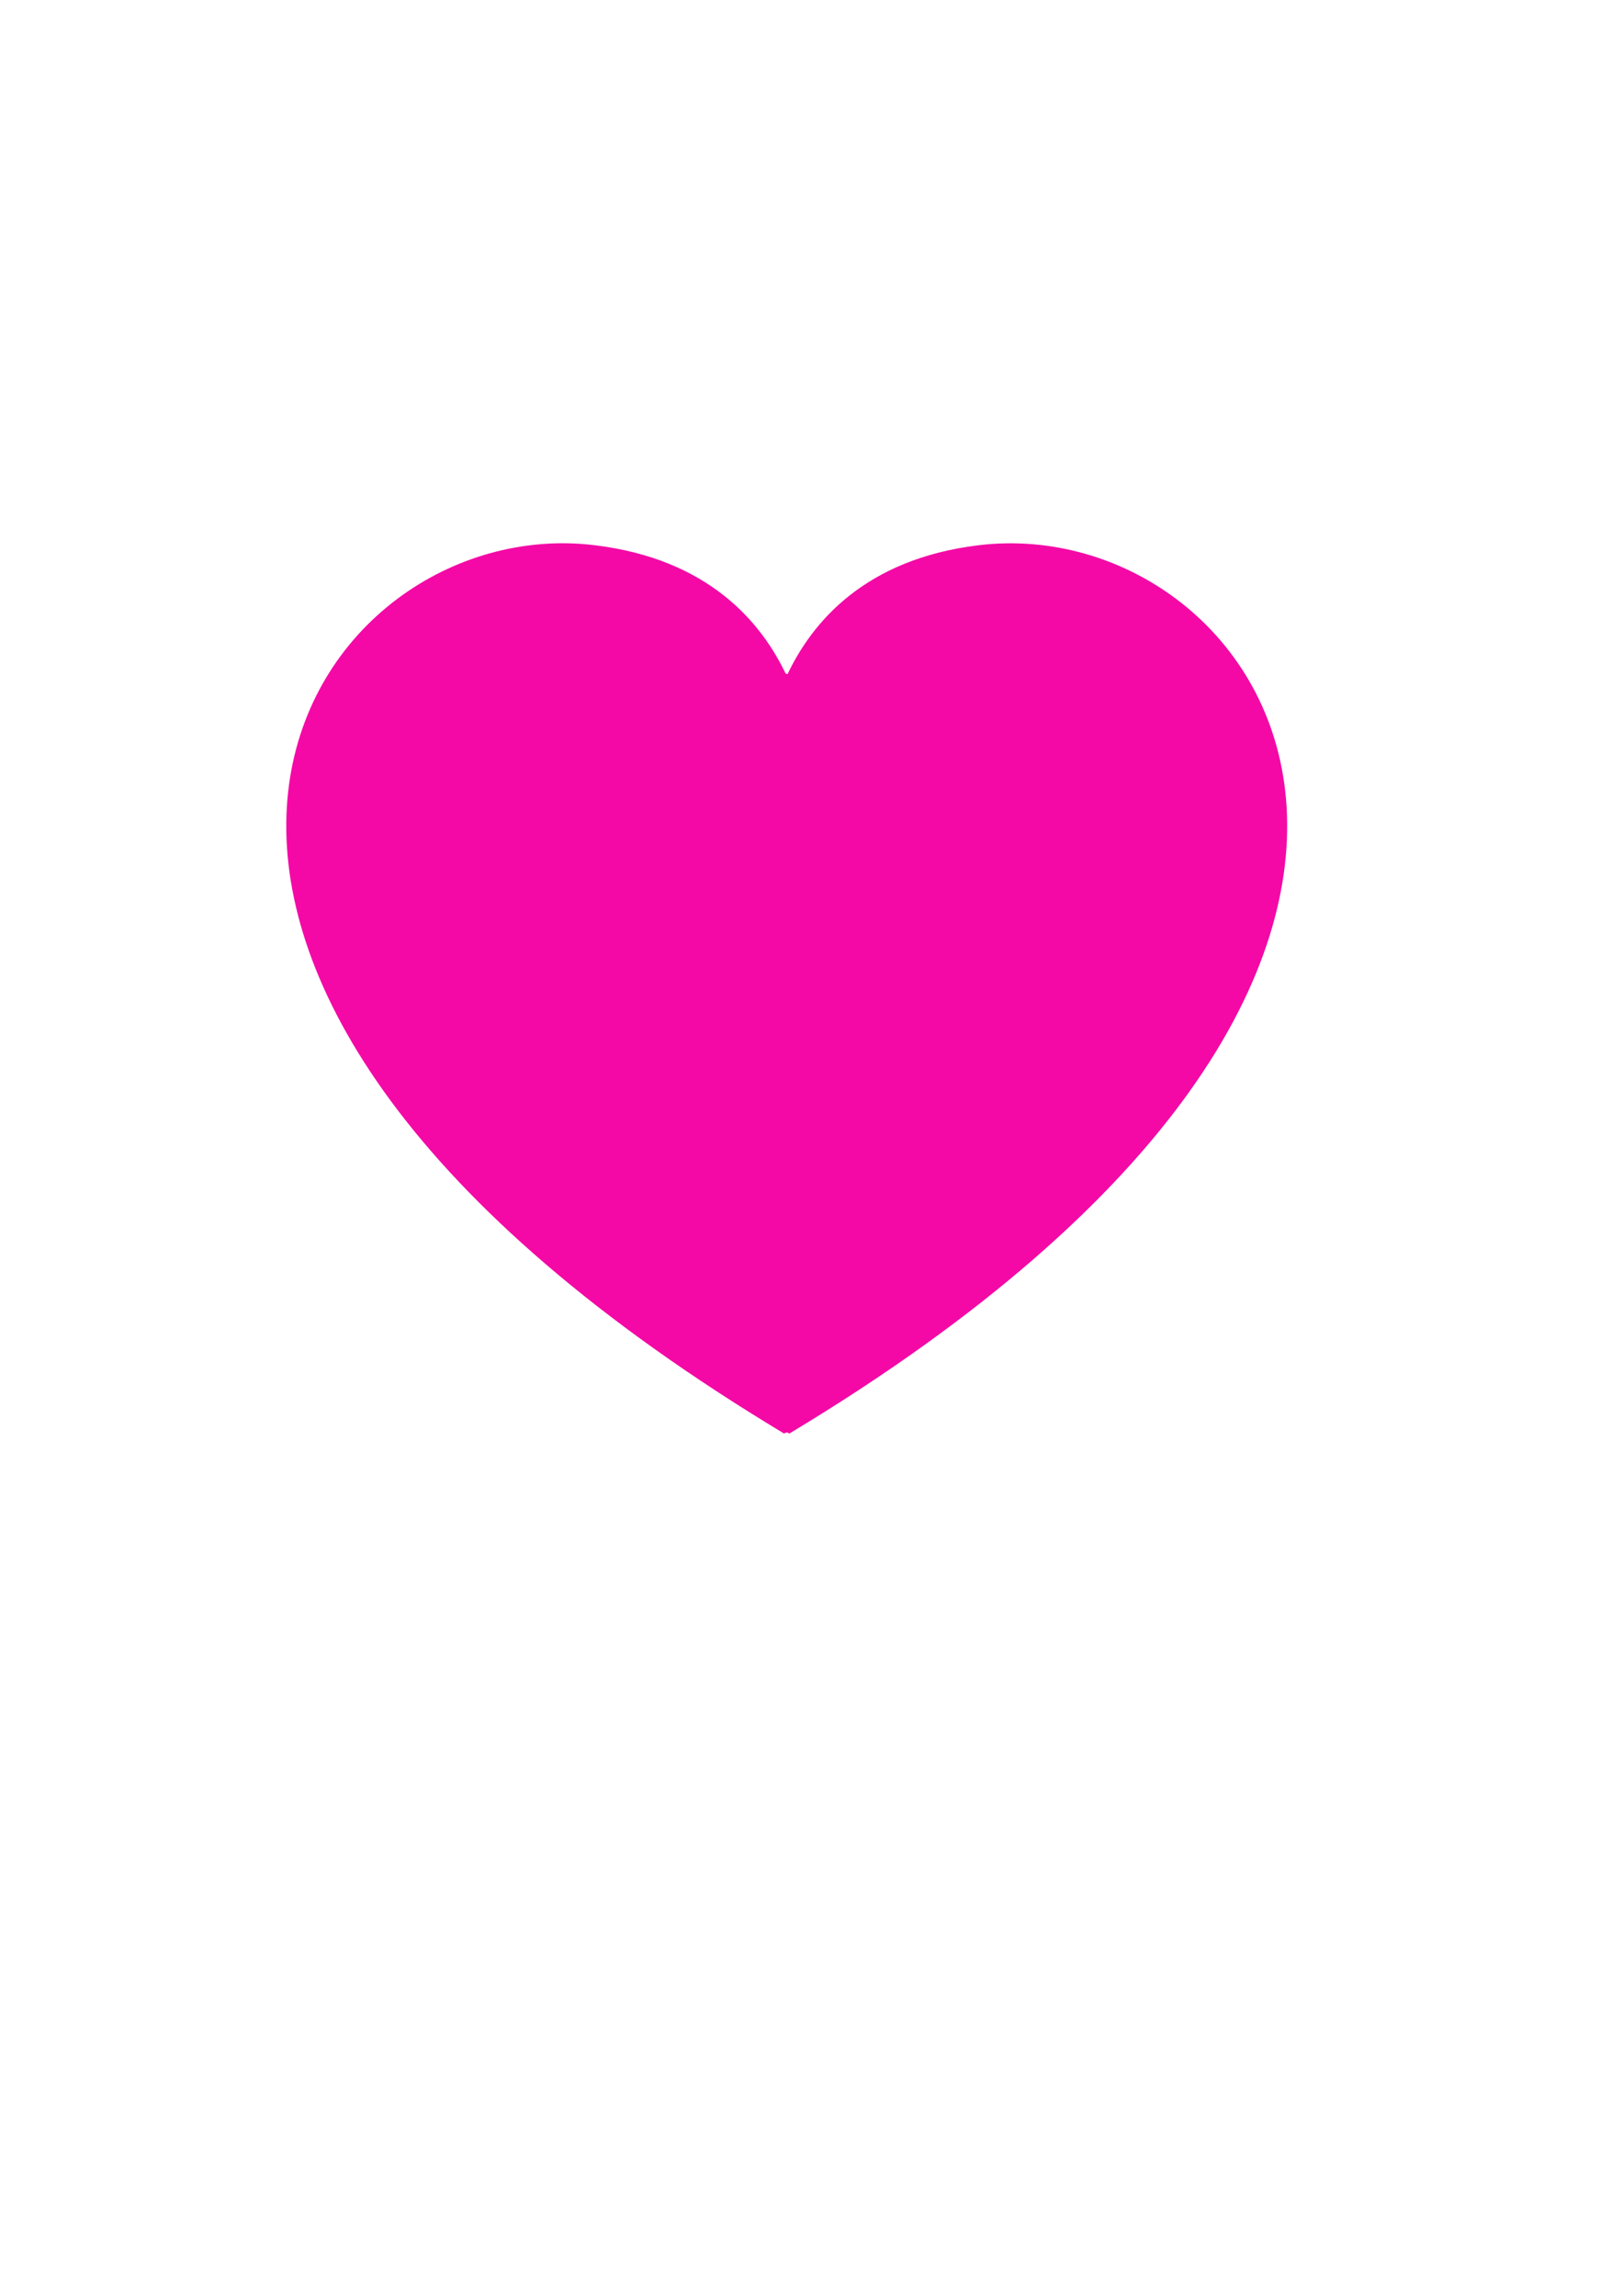 <?xml version="1.0"?><svg width="793.701" height="1122.52" xmlns="http://www.w3.org/2000/svg">
 <title>Pink Heart</title>
 <g>
  <title>Layer 1</title>
  <g id="svg_14">
   <g id="layer1">
    <path fill="#f409a6" fill-rule="evenodd" stroke="#000000" stroke-width="0" stroke-linejoin="round" stroke-miterlimit="4" id="path2361" d="m277.619,265.642c-137.447,-2.471 -264.639,212.481 105.926,435.341c0.406,-0.731 1.969,-0.731 2.375,0c382.518,-230.049 234.665,-451.64 92.626,-434.391c-55.373,6.724 -81.503,37.456 -93.813,63.888c-12.31,-26.432 -38.441,-57.164 -93.813,-63.888c-4.439,-0.539 -8.866,-0.87 -13.3,-0.95l0,-0z"/>
   </g>
   <g id="svg_1">
    <path id="svg_2" fill="#000000" fill-rule="evenodd" stroke="#000000" stroke-width="0" stroke-linejoin="round" stroke-miterlimit="4" d="m237.588,305.806c-37.482,-0.706 -72.166,60.695 28.886,124.354c0.111,-0.209 0.537,-0.209 0.648,0c104.312,-65.713 63.993,-129.01 25.259,-124.083c-15.1,1.921 -22.226,10.699 -25.583,18.249c-3.357,-7.55 -10.483,-16.329 -25.583,-18.249c-1.21,-0.154 -2.418,-0.249 -3.627,-0.271z"/>
   </g>
   <ellipse fill="#f409a6" stroke="#000000" stroke-width="0" cx="333.299" cy="427.48" id="svg_10" rx="135" ry="106"/>
   <ellipse fill="#f409a6" stroke="#000000" stroke-width="0" cx="330.299" cy="372.48" id="svg_12" rx="71" ry="41"/>
   <ellipse fill="#f409a6" stroke="#000000" stroke-width="0" cx="265.799" cy="346.48" id="svg_13" rx="83.5" ry="57"/>
  </g>
 </g>
</svg>